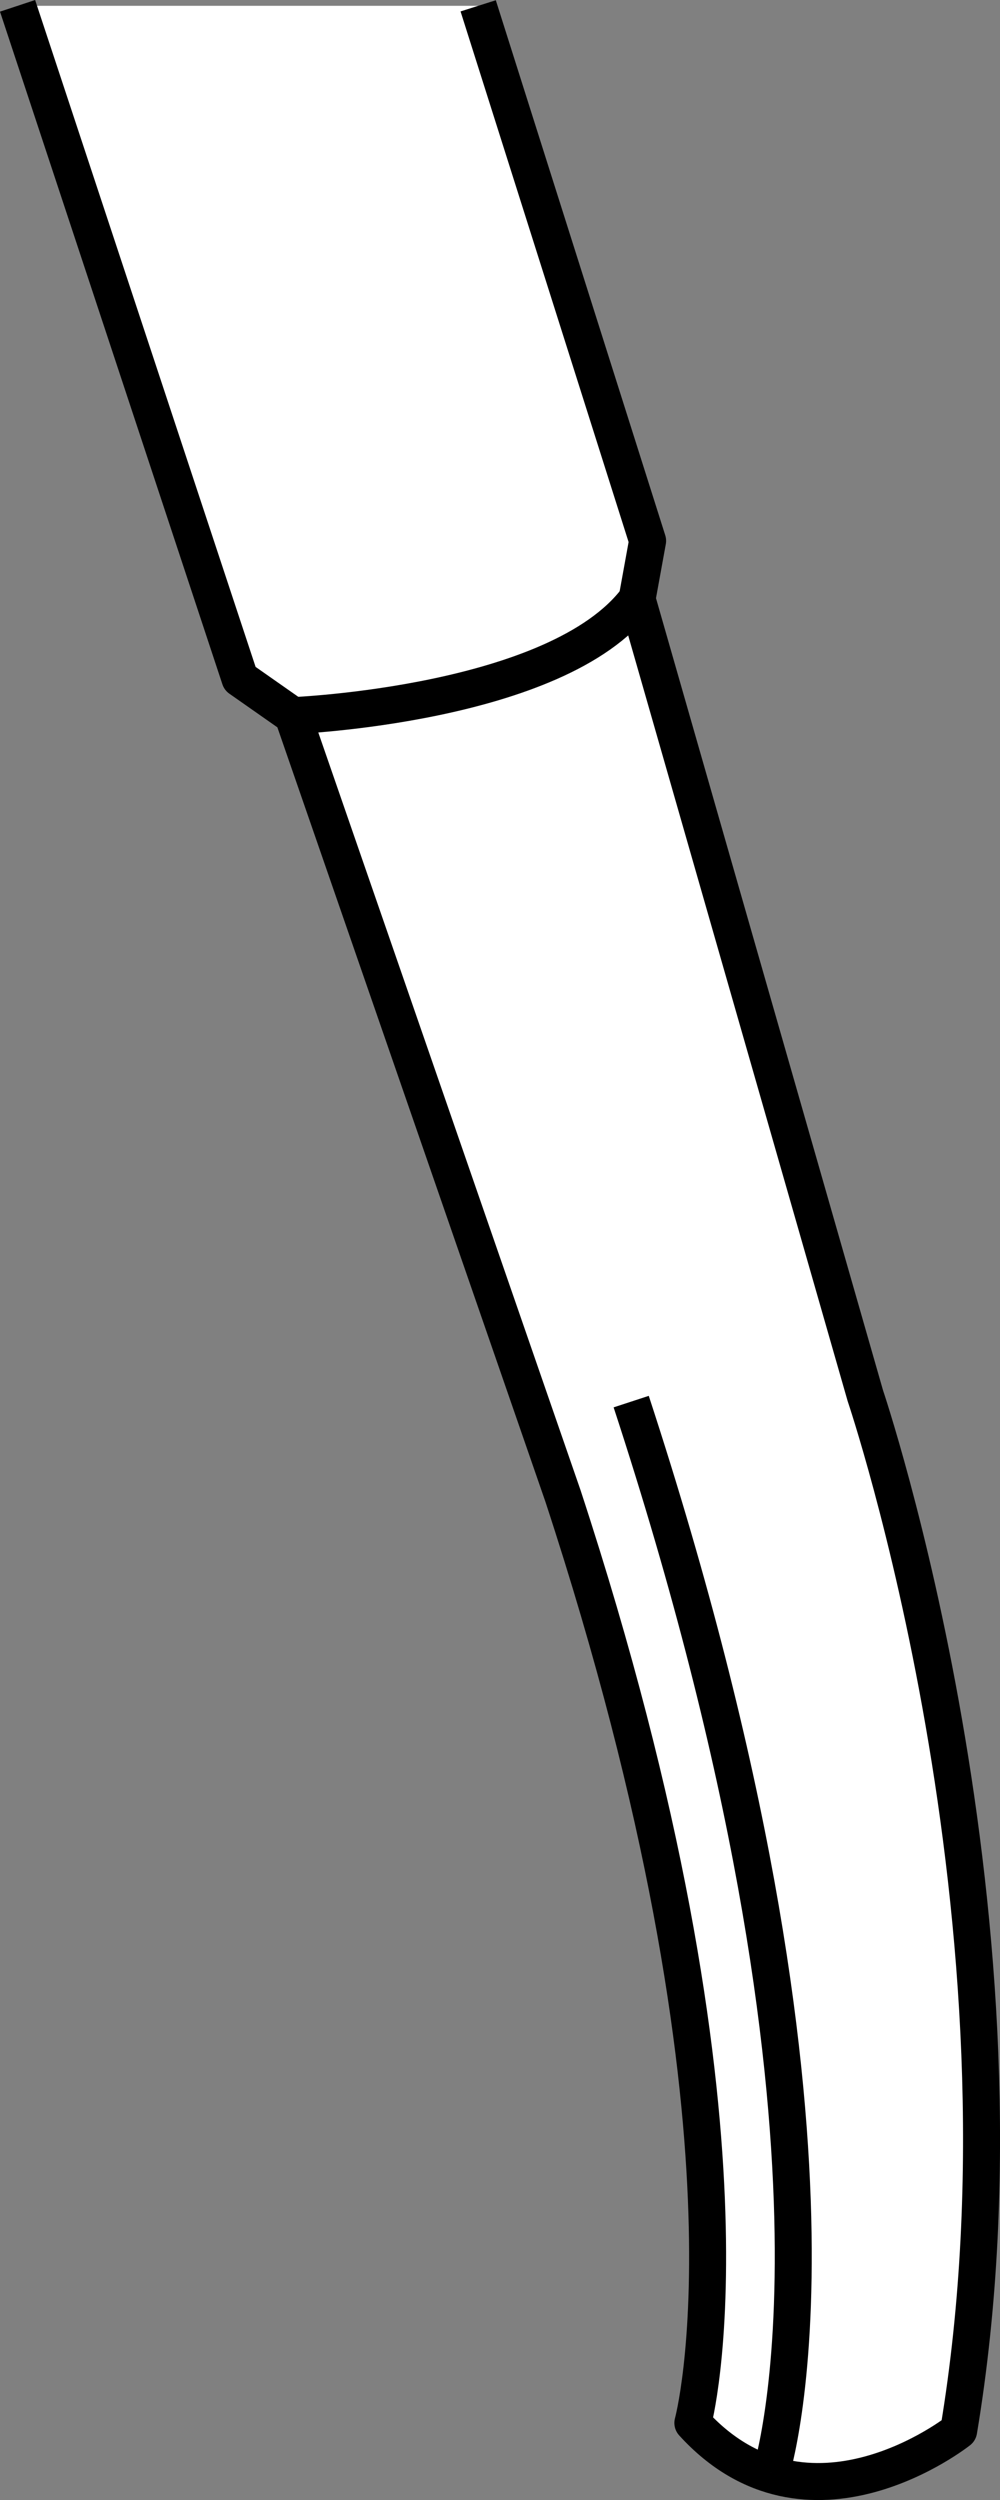 <?xml version="1.0" encoding="iso-8859-1"?>
<!-- Generator: Adobe Illustrator 28.1.0, SVG Export Plug-In . SVG Version: 6.00 Build 0)  -->
<svg version="1.1" id="web_image" xmlns="http://www.w3.org/2000/svg" xmlns:xlink="http://www.w3.org/1999/xlink" x="0px" y="0px"
	 width="21.632px" height="54.055px" viewBox="0 0 21.632 54.055" enable-background="new 0 0 21.632 54.055"
	 xml:space="preserve">
<rect x="0" y="0" width="21.632" height="54.055" fill="#808080" stroke="none"/>
<path fill="#FFFFFF" stroke="#000000" stroke-width="0.8" stroke-linejoin="round" stroke-miterlimit="10" d="M10.344,0.126
	l3.665,11.568l-0.229,1.26l4.939,17.224c0,0,3.852,11.377,2.019,22.377c0,0-3.25,2.583-5.75-0.167
	c0,0,1.715-6.248-2.809-20.041l-5.843-16.874l-1.145-0.802L0.38,0.126"/>
<path fill="none" stroke="#000000" stroke-width="0.8" stroke-miterlimit="10" d="M6.335,15.473c0,0,5.727-0.229,7.445-2.52"
	/>
<path fill="#FFFFFF" stroke="#000000" stroke-width="0.8" stroke-miterlimit="10" d="M16.68,53.454
	c0,0,2.259-7.012-3.026-23.149"/>
</svg>
